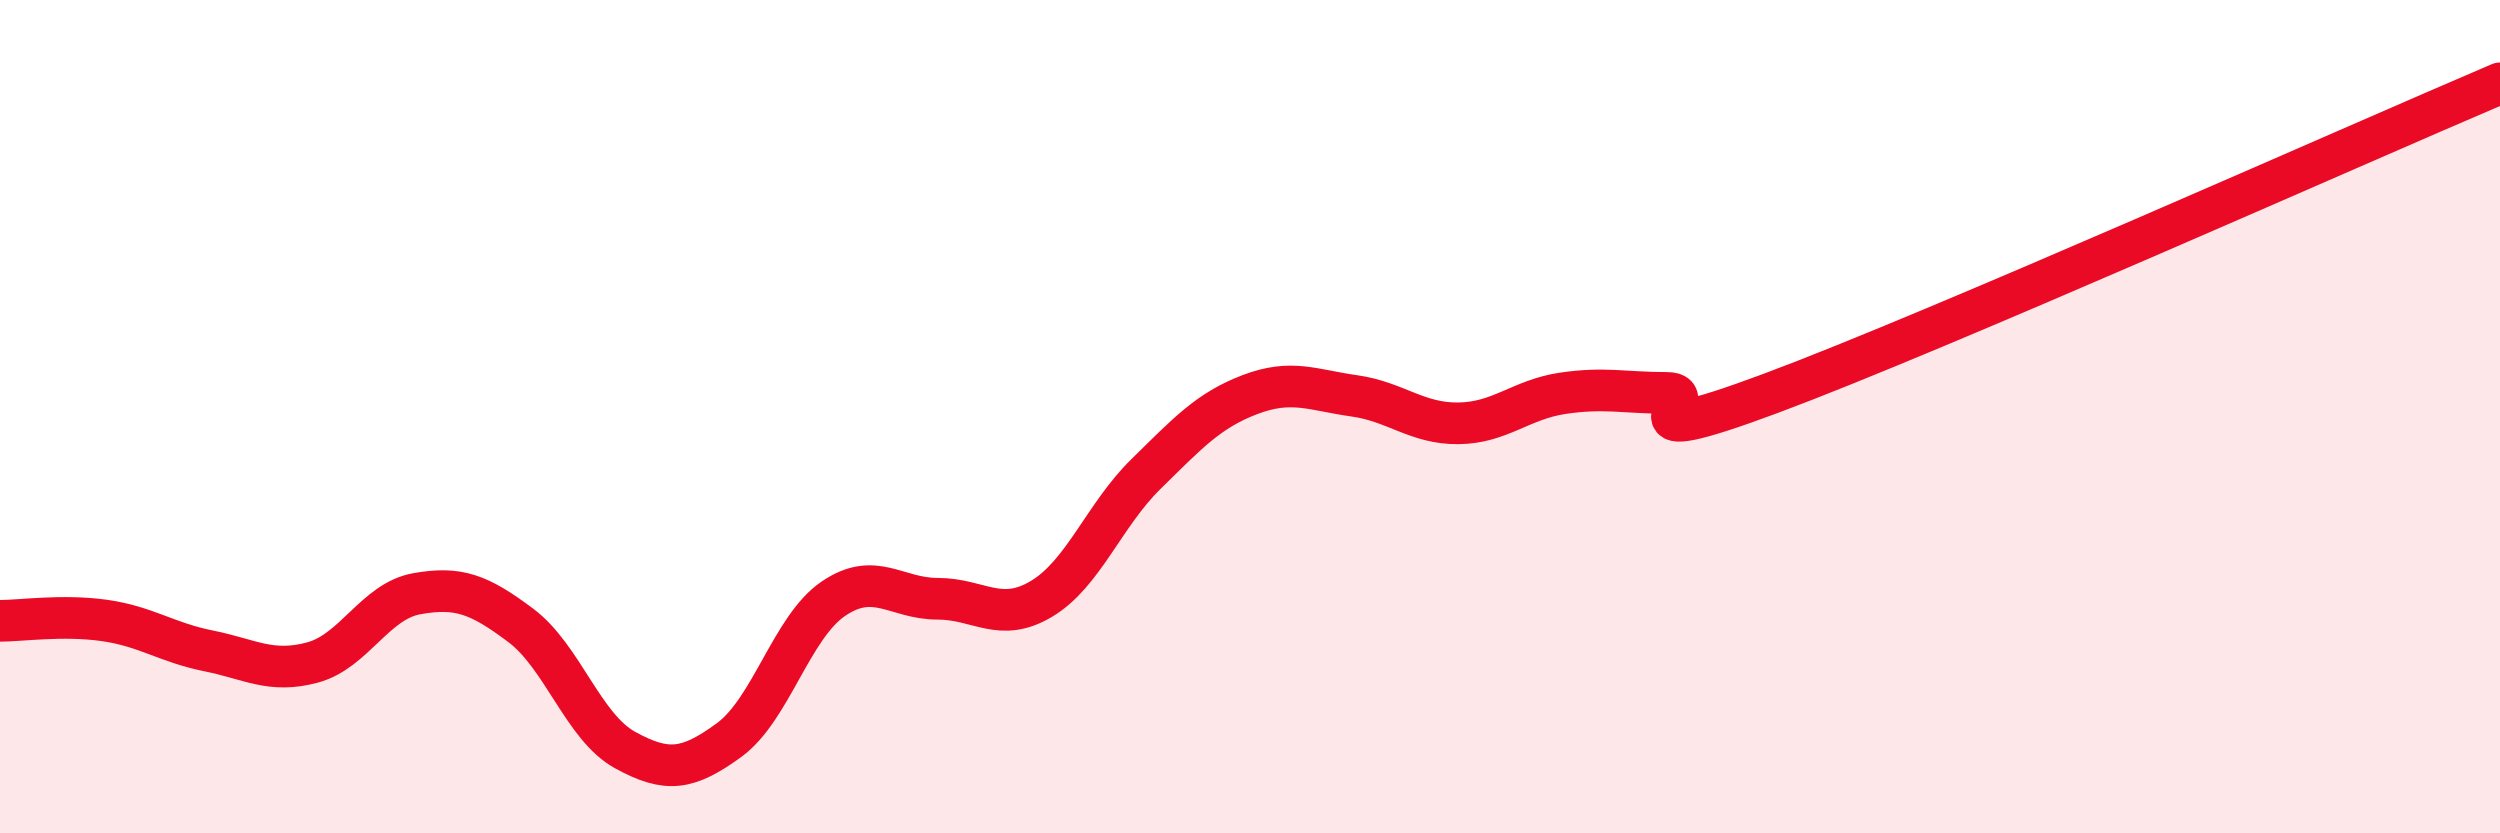 
    <svg width="60" height="20" viewBox="0 0 60 20" xmlns="http://www.w3.org/2000/svg">
      <path
        d="M 0,14.9 C 0.5,14.9 1.5,14.75 2.5,14.89 C 3.5,15.03 4,15.42 5,15.62 C 6,15.82 6.5,16.17 7.5,15.9 C 8.5,15.63 9,14.43 10,14.25 C 11,14.07 11.5,14.26 12.5,15.01 C 13.5,15.76 14,17.45 15,18 C 16,18.55 16.5,18.49 17.5,17.76 C 18.5,17.03 19,15.05 20,14.37 C 21,13.69 21.5,14.37 22.5,14.37 C 23.5,14.37 24,14.97 25,14.37 C 26,13.77 26.5,12.36 27.5,11.38 C 28.5,10.4 29,9.85 30,9.47 C 31,9.09 31.5,9.36 32.5,9.5 C 33.5,9.64 34,10.17 35,10.16 C 36,10.15 36.5,9.59 37.5,9.44 C 38.5,9.29 39,9.43 40,9.43 C 41,9.43 38.5,10.93 42.5,9.44 C 46.5,7.95 56.5,3.49 60,2L60 20L0 20Z"
        fill="#EB0A25"
        opacity="0.1"
        stroke-linecap="round"
        stroke-linejoin="round"
      />
      <path
        d="M 0,14.9 C 0.5,14.9 1.5,14.75 2.5,14.89 C 3.5,15.03 4,15.42 5,15.62 C 6,15.82 6.5,16.17 7.5,15.9 C 8.5,15.63 9,14.43 10,14.25 C 11,14.07 11.5,14.26 12.5,15.01 C 13.5,15.76 14,17.45 15,18 C 16,18.55 16.5,18.49 17.5,17.76 C 18.5,17.03 19,15.05 20,14.37 C 21,13.69 21.5,14.37 22.5,14.37 C 23.5,14.37 24,14.97 25,14.37 C 26,13.77 26.5,12.36 27.5,11.38 C 28.5,10.4 29,9.85 30,9.47 C 31,9.09 31.5,9.36 32.5,9.5 C 33.5,9.64 34,10.17 35,10.16 C 36,10.15 36.5,9.59 37.5,9.44 C 38.5,9.29 39,9.43 40,9.43 C 41,9.43 38.5,10.93 42.5,9.44 C 46.5,7.95 56.5,3.49 60,2"
        stroke="#EB0A25"
        stroke-width="1"
        fill="none"
        stroke-linecap="round"
        stroke-linejoin="round"
      />
    </svg>
  